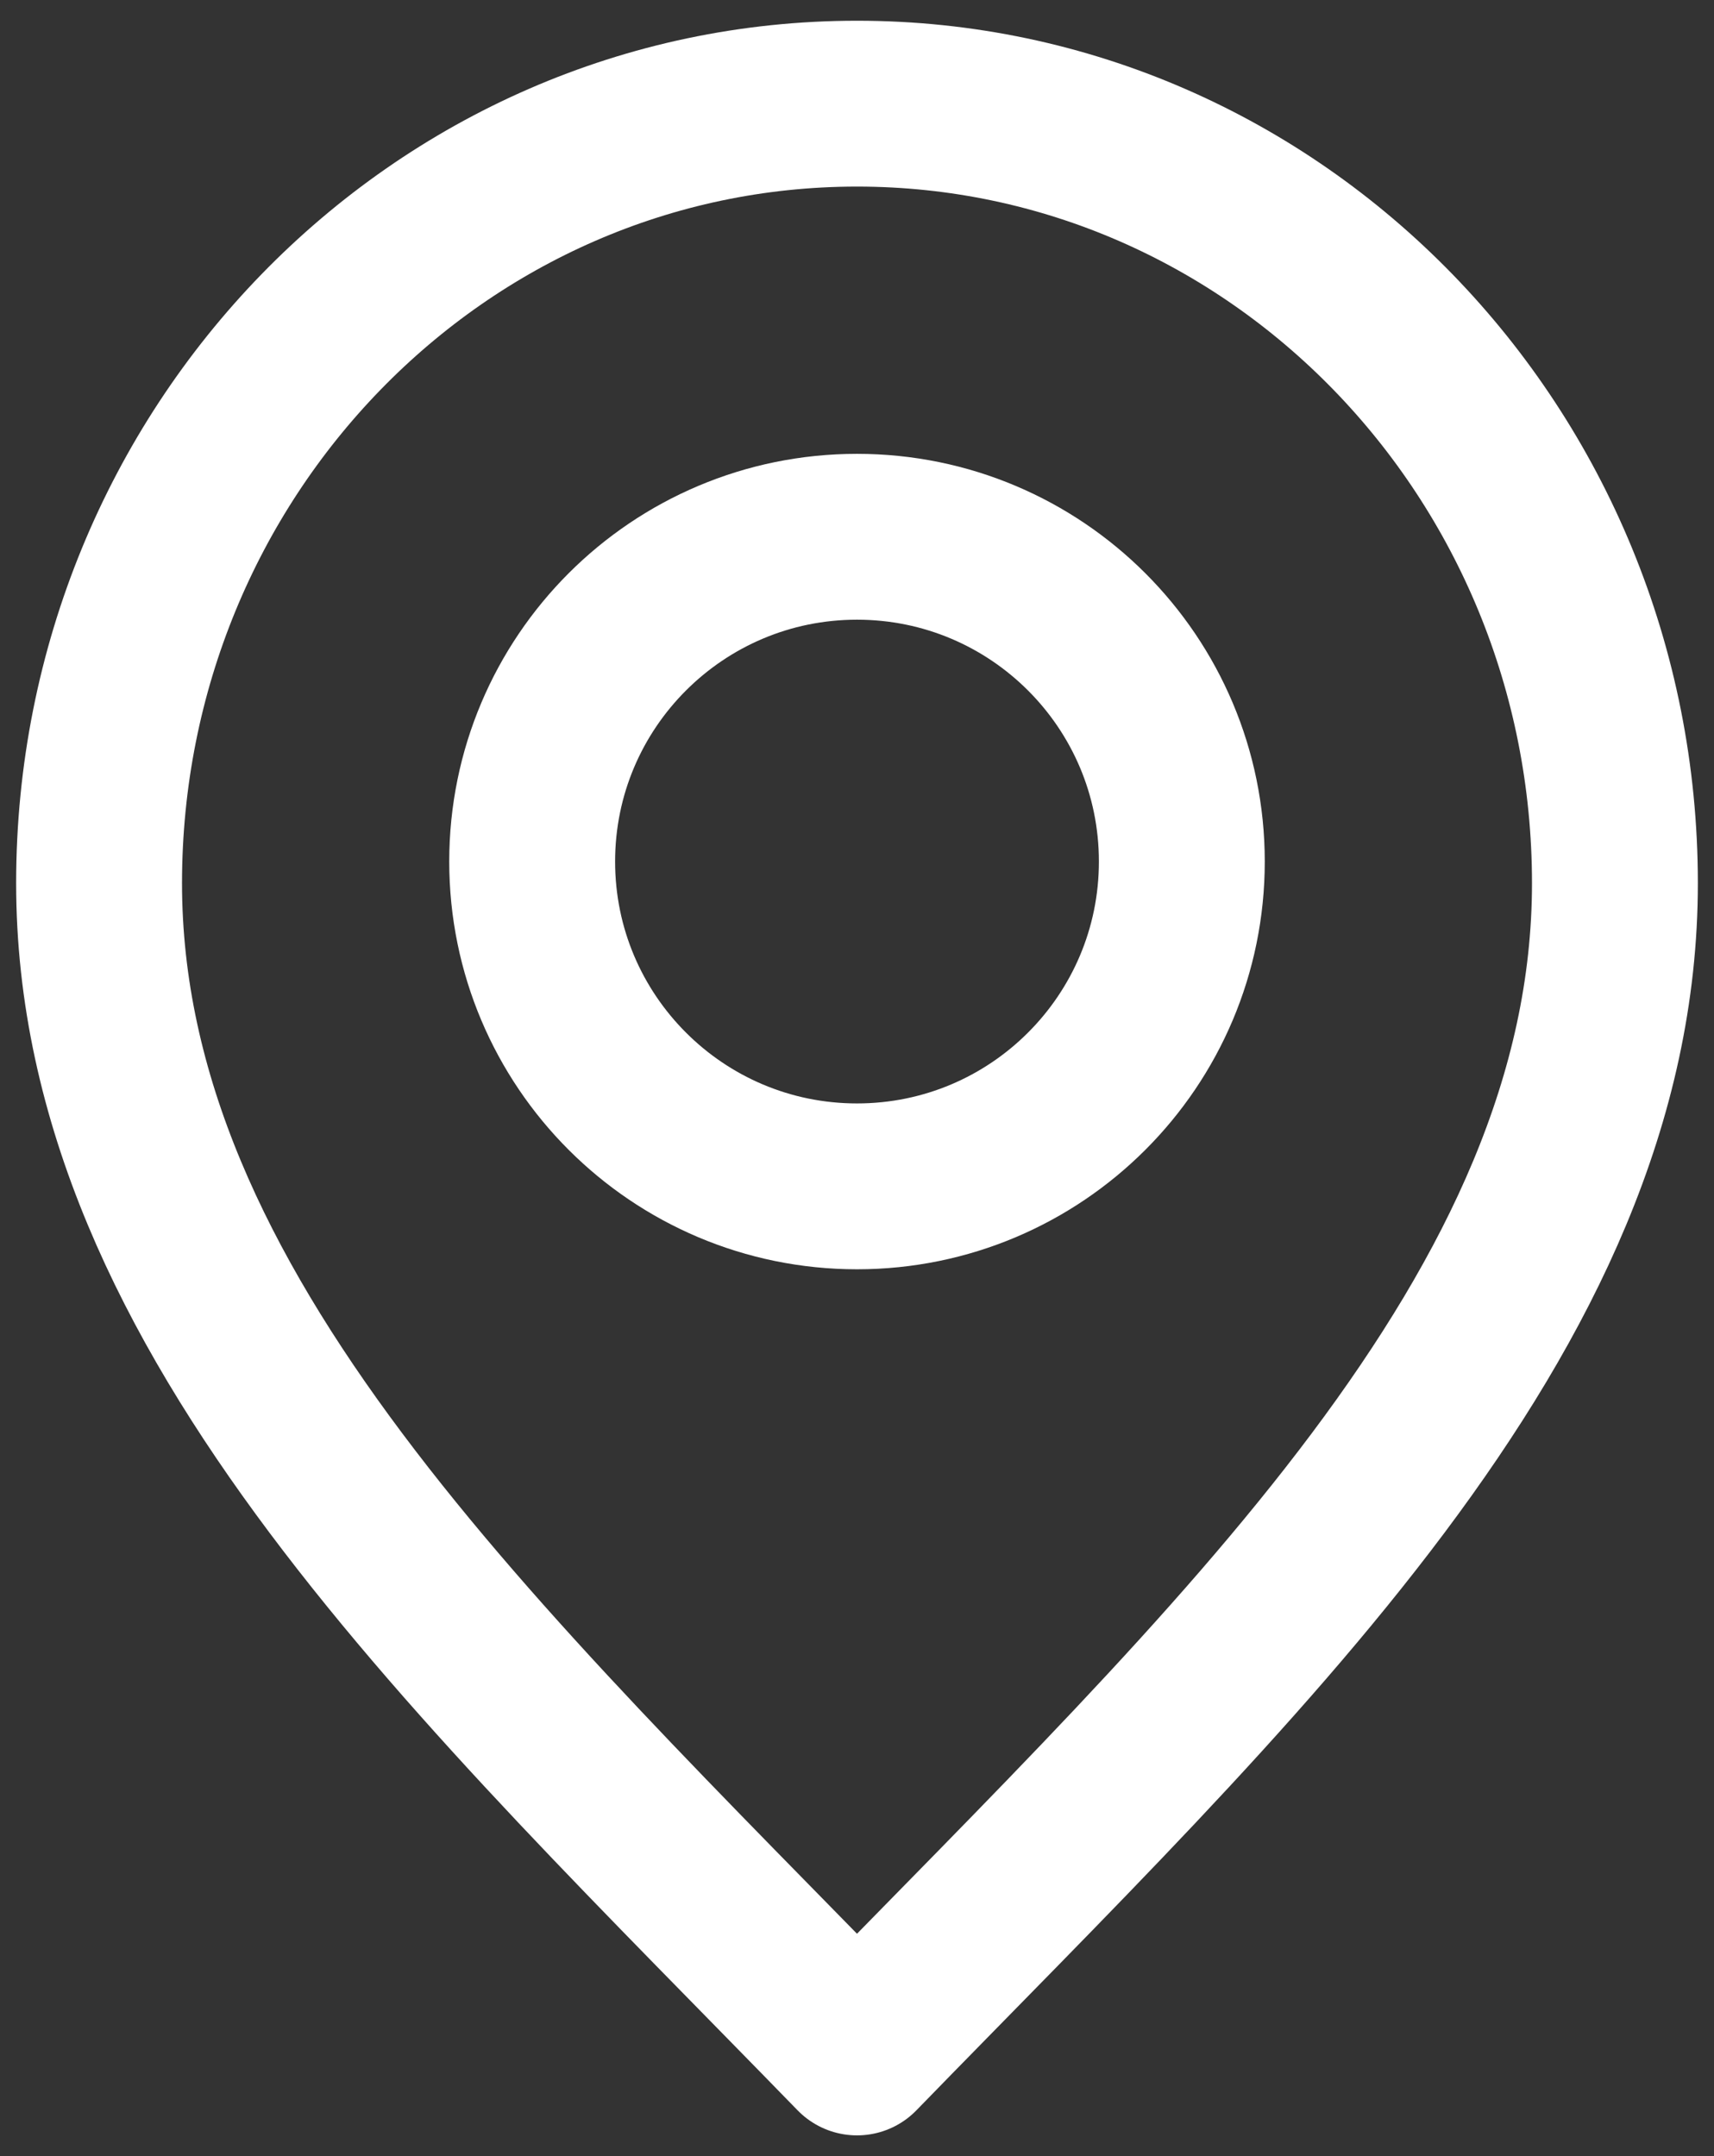 <svg width="31" height="39" viewBox="0 0 31 39" fill="none" xmlns="http://www.w3.org/2000/svg">
<rect x="0" y="0" width="31" height="39" fill="#333333" stroke="none"/>
<path d="M15.5 37.125C22.354 30.075 29.208 23.762 29.208 15.975C29.208 8.188 23.071 1.875 15.5 1.875C7.929 1.875 1.792 8.188 1.792 15.975C1.792 23.762 8.646 30.075 15.5 37.125Z" stroke="white" stroke-width="3" stroke-linecap="round" stroke-linejoin="round"/>
<path d="M15.5 21.459C18.745 21.459 21.375 18.828 21.375 15.584C21.375 12.339 18.745 9.709 15.5 9.709C12.255 9.709 9.625 12.339 9.625 15.584C9.625 18.828 12.255 21.459 15.5 21.459Z" stroke="white" stroke-width="3" stroke-linecap="round" stroke-linejoin="round"/>
</svg>

